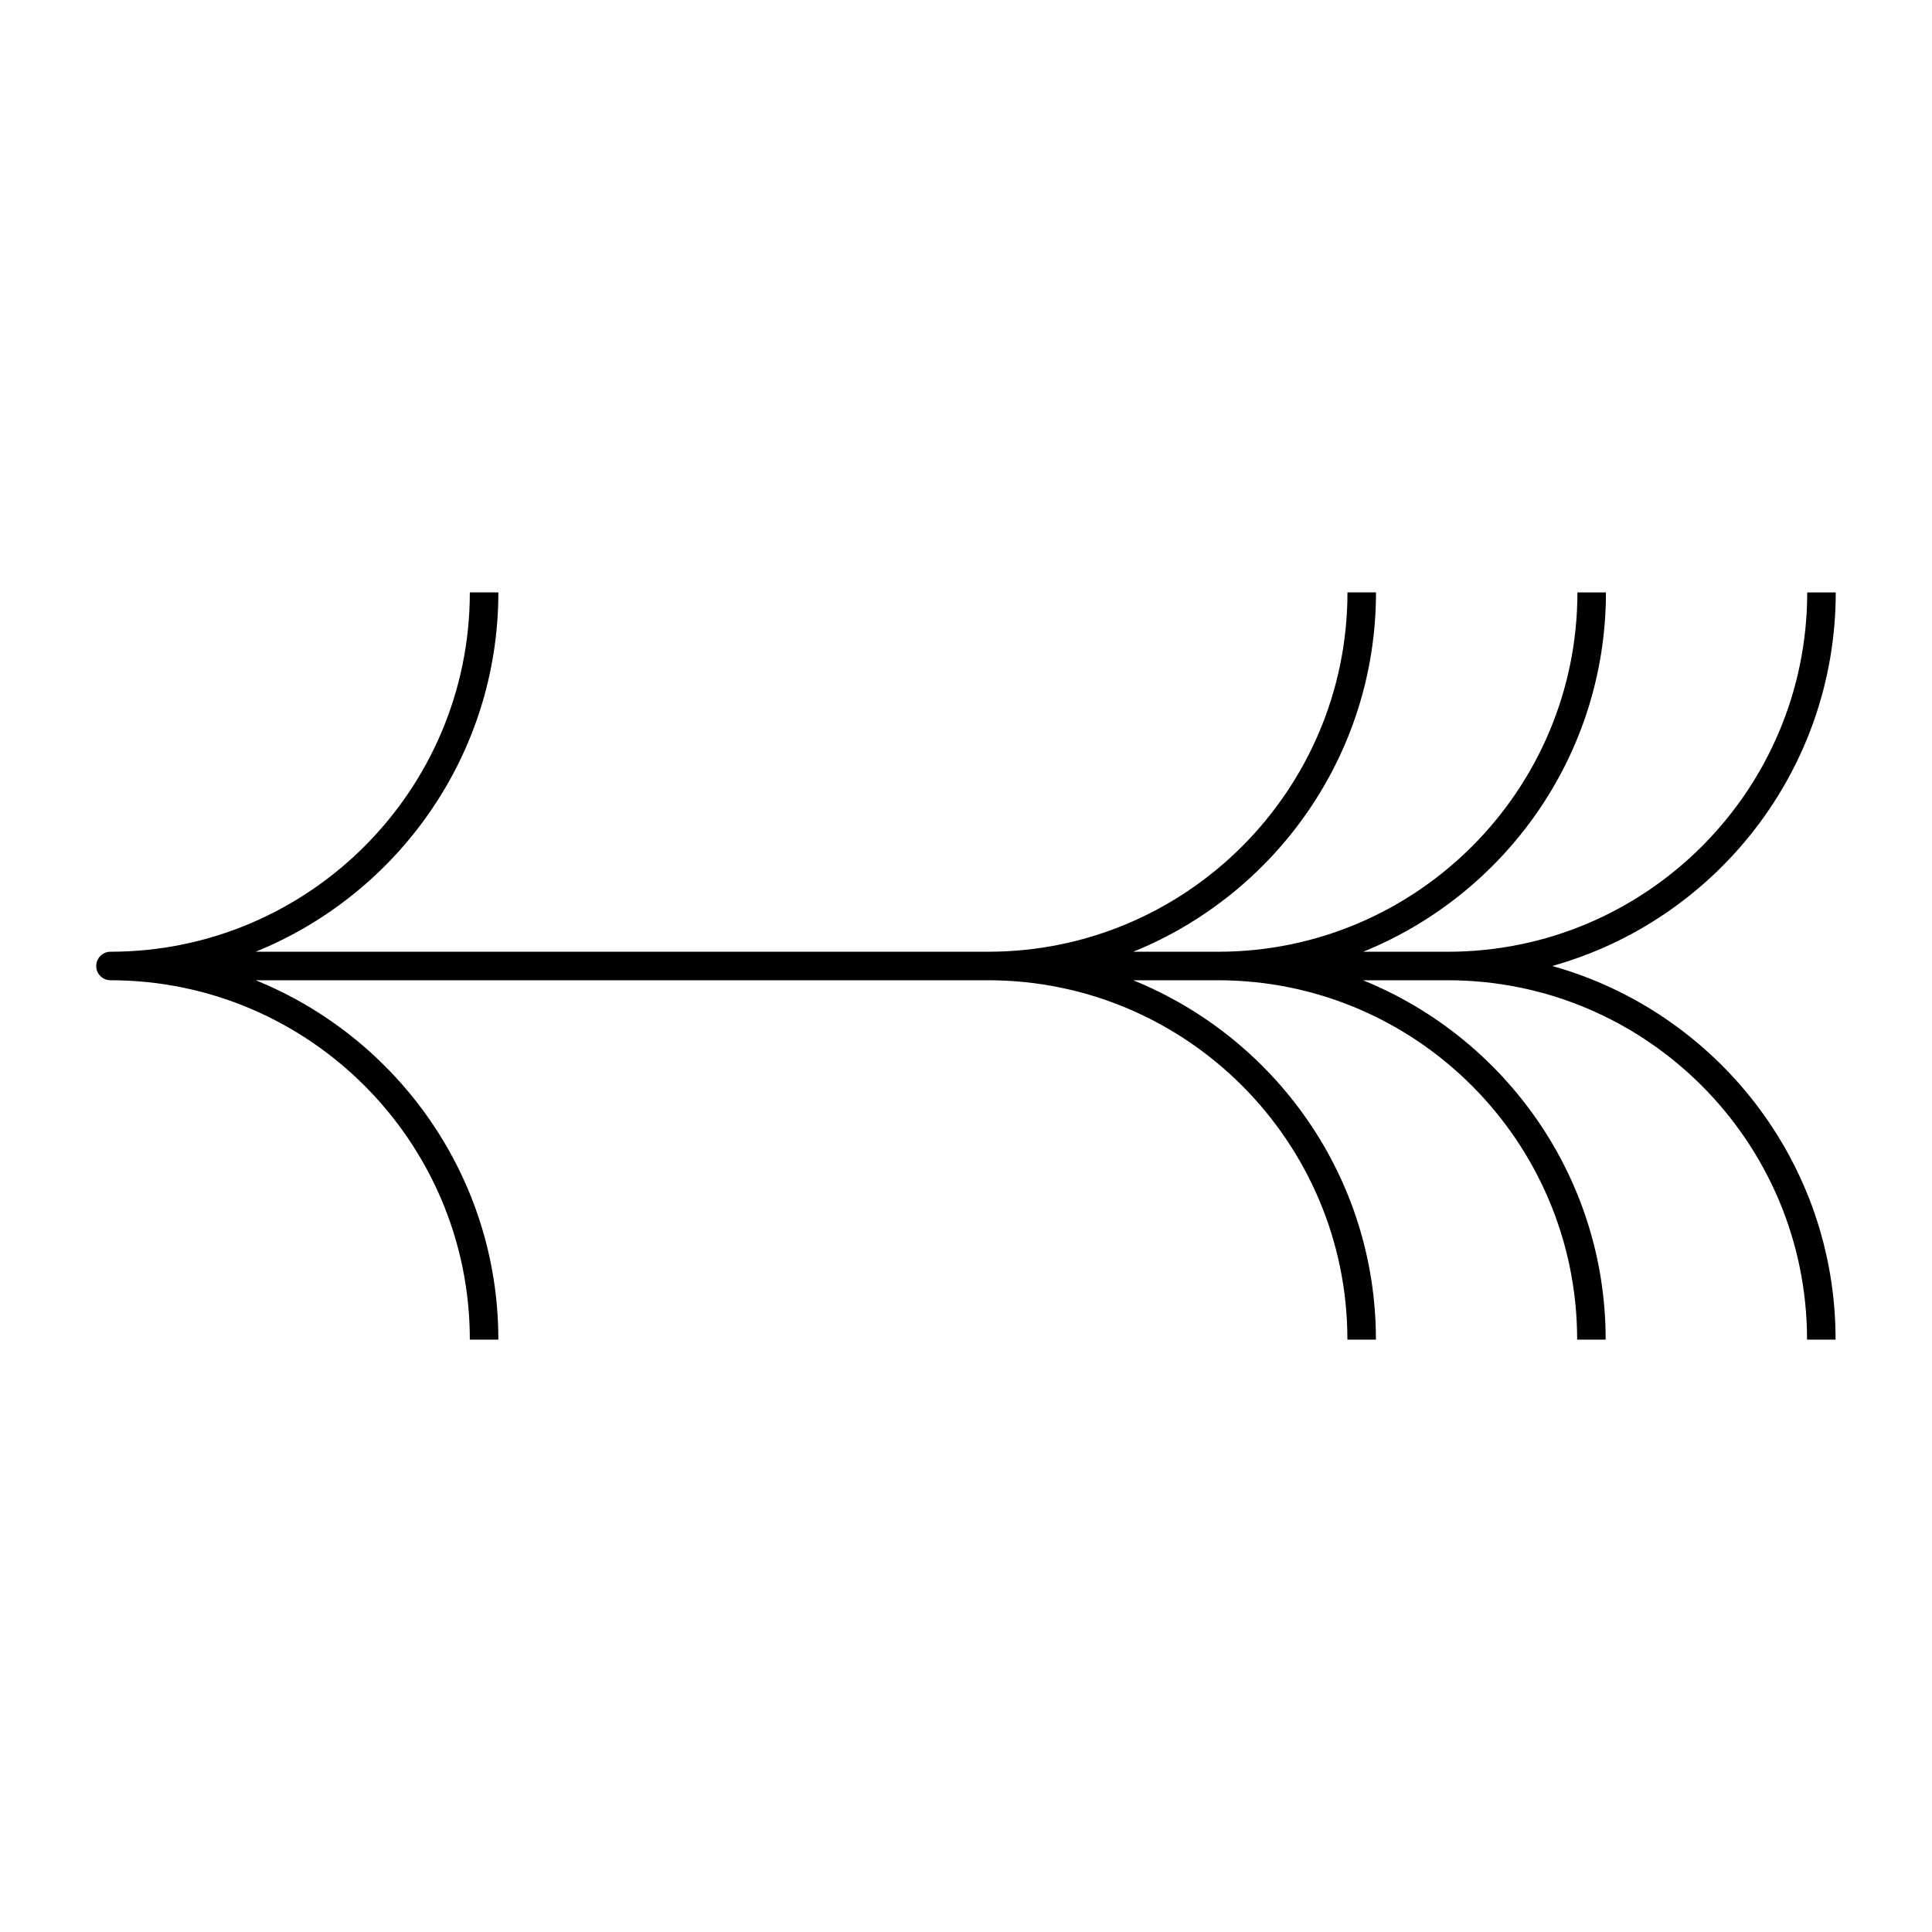 <?xml version="1.0" encoding="UTF-8"?>
<!-- Uploaded to: SVG Find, www.svgrepo.com, Generator: SVG Find Mixer Tools -->
<svg fill="#000000" width="800px" height="800px" version="1.1" viewBox="144 144 512 512" xmlns="http://www.w3.org/2000/svg">
 <path d="m555.36 400c43.293-12.109 75.133-51.914 75.133-99.004h-7.559c0 52.508-42.719 95.227-95.23 95.227h-22.445c37.668-15.27 64.332-52.164 64.332-95.227h-7.559c0 52.508-42.719 95.227-95.23 95.227l-22.469-0.004c37.656-15.27 64.32-52.164 64.32-95.227h-7.559c0 52.508-42.719 95.227-95.215 95.227h-194.12c37.648-15.27 64.312-52.164 64.312-95.227h-7.559c0 52.504-42.723 95.227-95.23 95.227-2.086 0-3.777 1.691-3.777 3.777-0.004 2.09 1.691 3.781 3.777 3.781 52.508 0 95.23 42.719 95.23 95.23h7.559c0-43.07-26.66-79.961-64.312-95.23h194.09c52.512 0 95.227 42.719 95.227 95.23h7.559c0-43.07-26.656-79.961-64.332-95.23h22.449c52.508 0 95.211 42.719 95.211 95.23h7.559c0-43.07-26.656-79.961-64.316-95.23h22.453c52.508 0 95.227 42.719 95.227 95.23h7.559c0.051-47.102-31.789-86.906-75.082-99.008z"/>
</svg>
